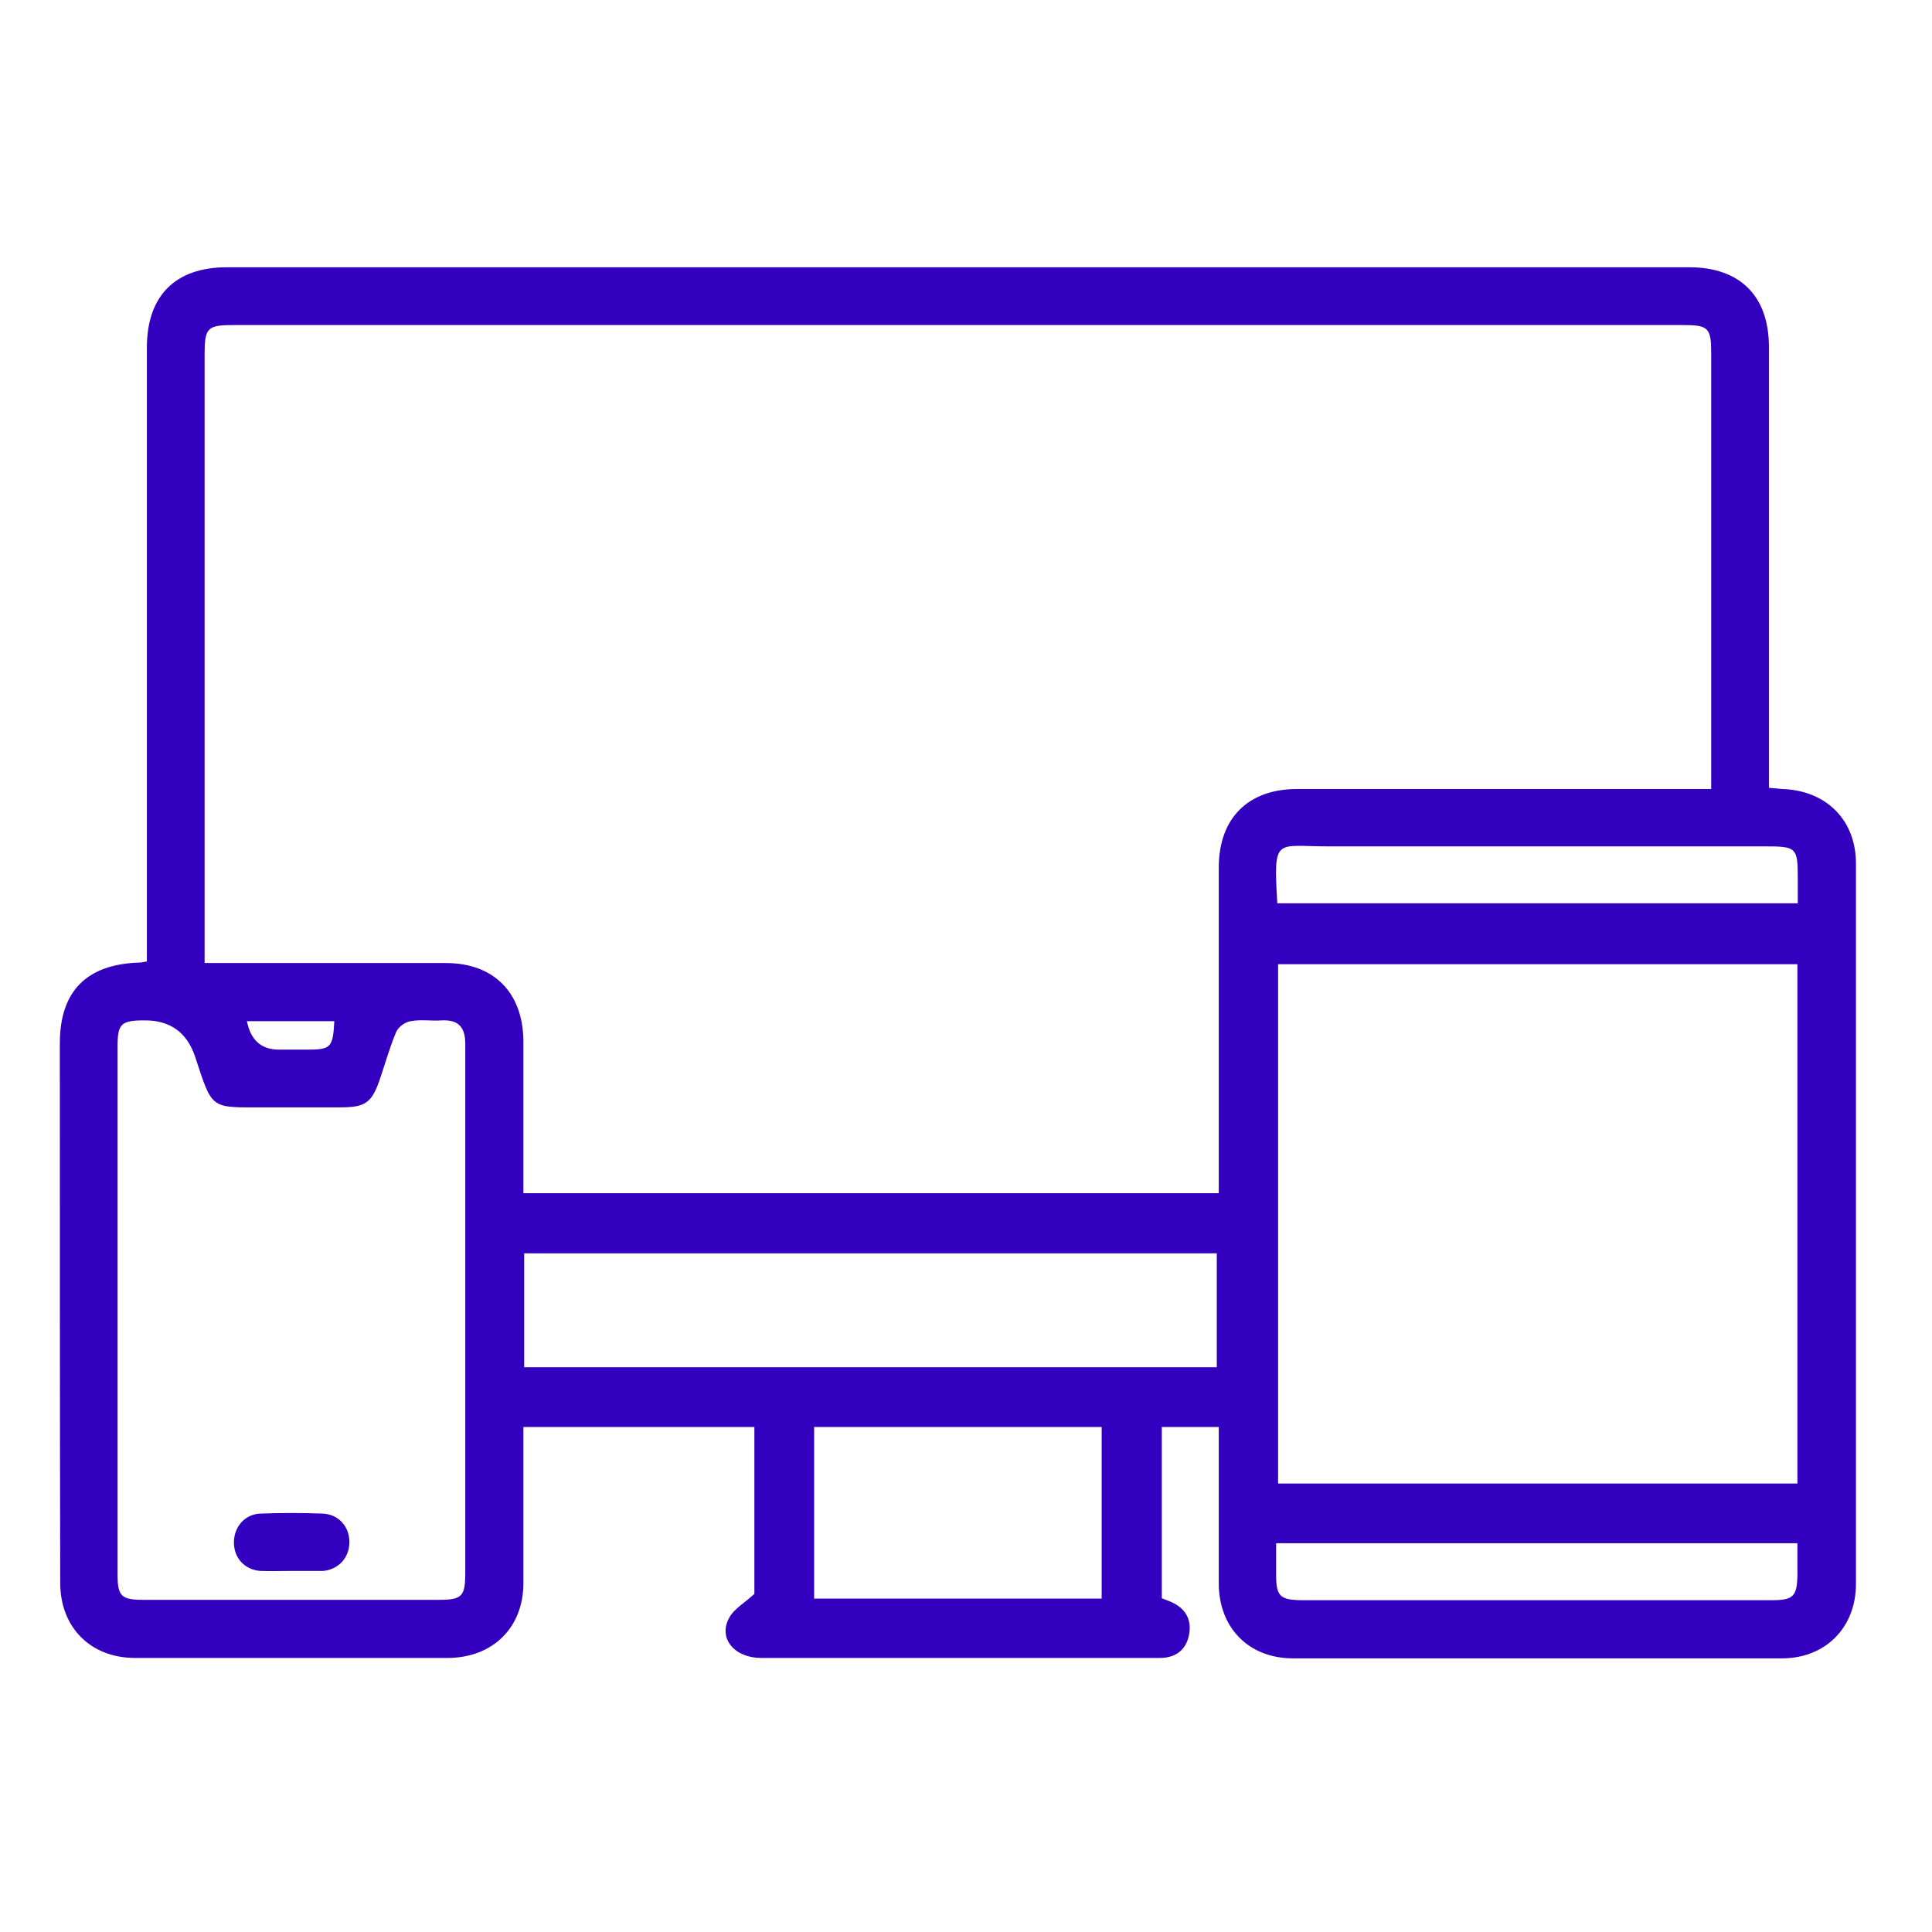 <svg width="41" height="41" viewBox="0 0 41 41" fill="none" xmlns="http://www.w3.org/2000/svg">
<g clip-path="url(#clip0_0_531)">
<path d="M25.864 30.283H24.655V33.917C24.714 33.942 24.789 33.967 24.865 34.001C25.159 34.135 25.293 34.37 25.234 34.689C25.175 35 24.965 35.176 24.638 35.184C24.588 35.184 24.537 35.184 24.487 35.184C21.709 35.184 18.93 35.184 16.152 35.184C15.59 35.184 15.237 34.773 15.472 34.337C15.573 34.144 15.8 34.018 16.009 33.825V30.283H11.107C11.107 30.392 11.107 30.518 11.107 30.635C11.107 31.626 11.107 32.608 11.107 33.598C11.107 34.538 10.461 35.176 9.513 35.184C7.297 35.184 5.081 35.184 2.865 35.184C1.925 35.184 1.278 34.538 1.278 33.59C1.27 29.779 1.27 25.96 1.27 22.141C1.27 21.041 1.832 20.47 2.932 20.428C2.982 20.428 3.033 20.42 3.117 20.403C3.117 20.244 3.117 20.093 3.117 19.942C3.117 15.753 3.117 11.565 3.117 7.376C3.117 6.277 3.721 5.672 4.812 5.672C15.162 5.672 25.503 5.672 35.852 5.672C36.926 5.672 37.539 6.285 37.539 7.359C37.539 10.331 37.539 13.302 37.539 16.273V16.718C37.648 16.727 37.732 16.735 37.816 16.744C38.748 16.769 39.386 17.398 39.386 18.322C39.386 23.416 39.386 28.52 39.386 33.615C39.386 34.538 38.74 35.193 37.816 35.193C34.358 35.193 30.9 35.193 27.442 35.193C26.502 35.193 25.864 34.547 25.864 33.598C25.864 32.507 25.864 31.424 25.864 30.291V30.283ZM36.314 16.744C36.314 16.584 36.314 16.458 36.314 16.332C36.314 13.386 36.314 10.44 36.314 7.494C36.314 6.956 36.255 6.898 35.718 6.898C25.461 6.898 15.204 6.898 4.955 6.898C4.401 6.898 4.342 6.956 4.342 7.519C4.342 11.682 4.342 15.845 4.342 20.009C4.342 20.143 4.342 20.277 4.342 20.437C6.088 20.437 7.775 20.437 9.462 20.437C10.478 20.437 11.099 21.066 11.107 22.09C11.107 23.047 11.107 24.012 11.107 24.969C11.107 25.095 11.107 25.213 11.107 25.322H25.864C25.864 22.997 25.864 20.705 25.864 18.414C25.864 17.365 26.485 16.744 27.526 16.744C30.304 16.744 33.082 16.744 35.861 16.744C35.995 16.744 36.138 16.744 36.314 16.744ZM38.144 20.462H27.123V31.483H38.144V20.462ZM9.874 27.848C9.874 27.362 9.874 26.875 9.874 26.388C9.874 24.978 9.874 23.568 9.874 22.157C9.874 21.797 9.731 21.637 9.37 21.654C9.152 21.671 8.933 21.629 8.715 21.671C8.598 21.687 8.447 21.797 8.405 21.906C8.27 22.225 8.178 22.56 8.069 22.879C7.893 23.408 7.758 23.5 7.213 23.5C6.684 23.5 6.163 23.5 5.635 23.5C4.451 23.5 4.518 23.568 4.141 22.426C3.967 21.906 3.606 21.648 3.058 21.654C2.571 21.654 2.495 21.729 2.495 22.199C2.495 25.943 2.495 29.678 2.495 33.422C2.495 33.875 2.579 33.951 3.041 33.951C5.131 33.951 7.213 33.951 9.303 33.951C9.806 33.951 9.874 33.883 9.874 33.371C9.874 31.525 9.874 29.678 9.874 27.84V27.848ZM11.116 29.015H25.822V26.598H11.124V29.015H11.116ZM17.277 30.283V33.925H23.379V30.283H17.277ZM27.106 19.169H38.152C38.152 18.976 38.152 18.817 38.152 18.649C38.152 17.986 38.127 17.961 37.455 17.961C34.358 17.961 31.261 17.961 28.163 17.961C27.072 17.961 27.022 17.751 27.106 19.161V19.169ZM38.152 32.75H27.081C27.081 32.994 27.081 33.204 27.081 33.422C27.081 33.875 27.165 33.951 27.618 33.959C28.382 33.959 29.154 33.959 29.918 33.959C32.478 33.959 35.038 33.959 37.598 33.959C38.06 33.959 38.135 33.875 38.144 33.43C38.144 33.212 38.144 32.994 38.144 32.75H38.152ZM5.24 21.671C5.319 22.073 5.545 22.275 5.92 22.275C6.113 22.275 6.306 22.275 6.491 22.275C7.028 22.275 7.062 22.241 7.095 21.671H5.24Z" fill="#3200BE"/>
<path d="M6.172 33.338C5.954 33.338 5.736 33.346 5.526 33.338C5.19 33.313 4.964 33.061 4.964 32.734C4.964 32.406 5.19 32.138 5.518 32.121C5.962 32.104 6.407 32.104 6.852 32.121C7.188 32.138 7.415 32.398 7.415 32.725C7.415 33.053 7.188 33.304 6.861 33.338C6.835 33.338 6.81 33.338 6.785 33.338C6.584 33.338 6.374 33.338 6.172 33.338Z" fill="#3200BE"/>
</g>
<defs>
<clipPath id="clip0_0_531">
<rect width="38.108" height="29.521" fill="white" transform="translate(1.27 5.672)"/>
</clipPath>
</defs>
</svg>
